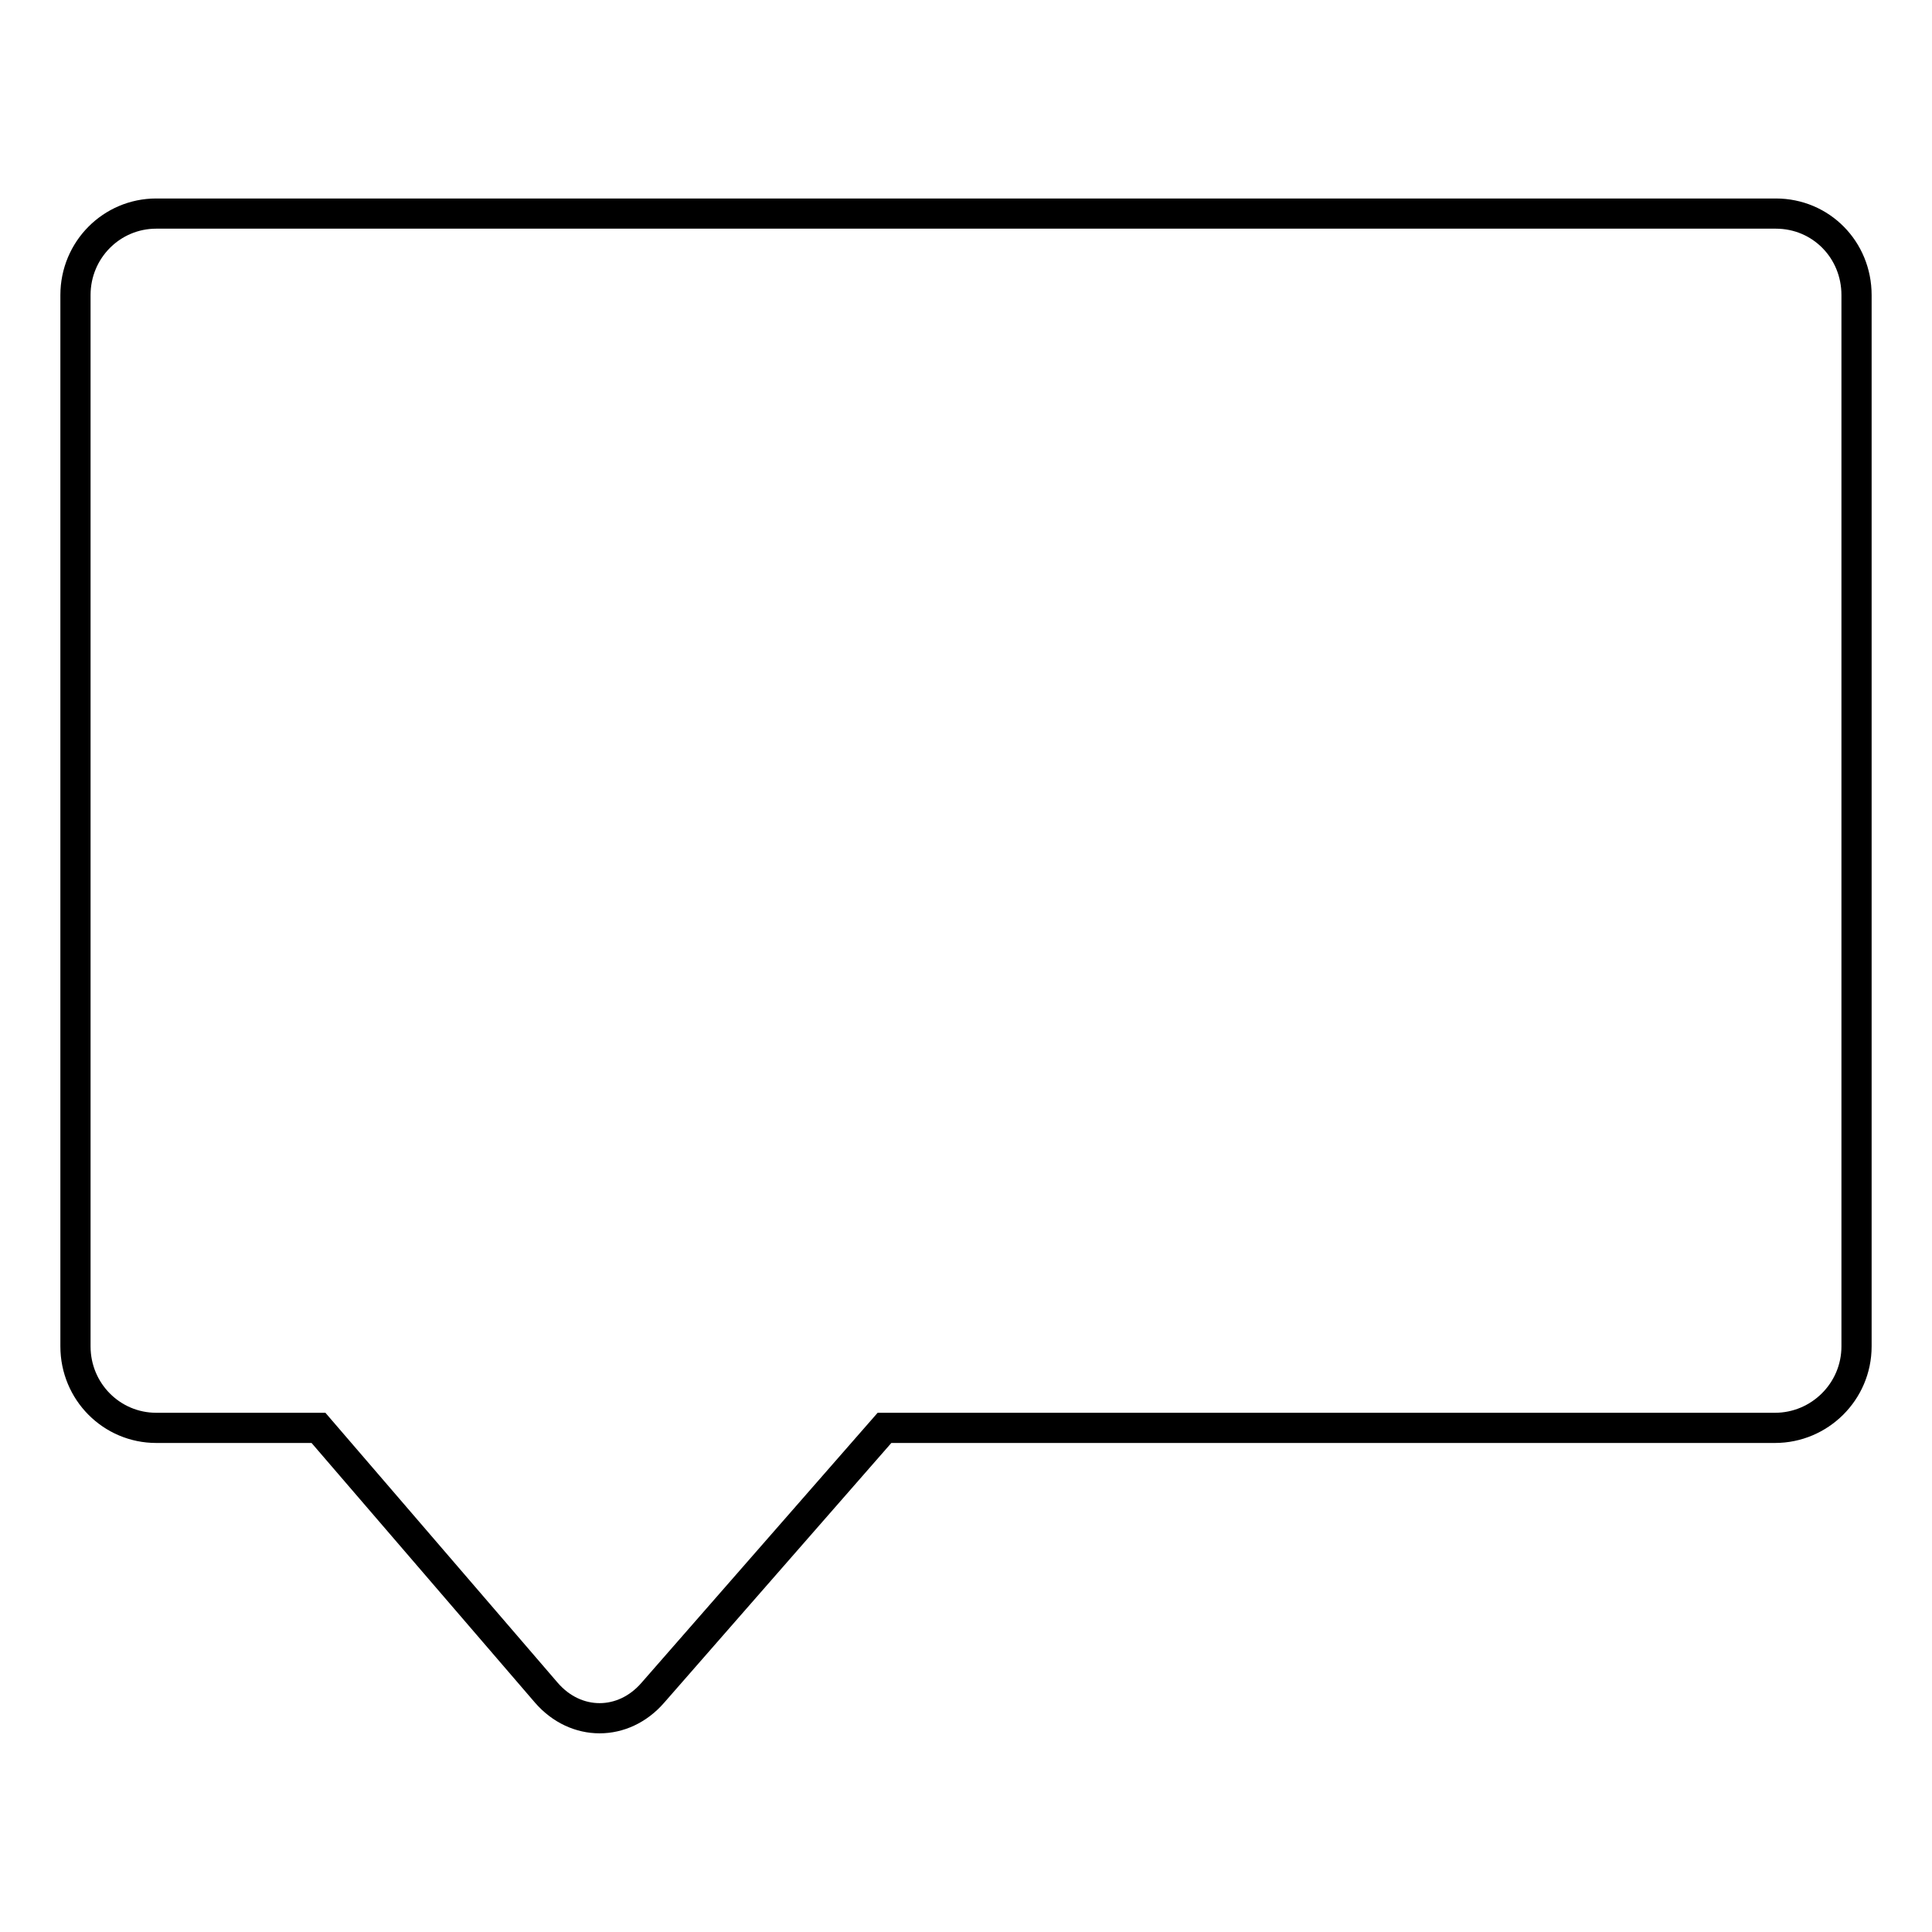 <?xml version="1.0" encoding="utf-8"?>
<!-- Svg Vector Icons : http://www.onlinewebfonts.com/icon -->
<!DOCTYPE svg PUBLIC "-//W3C//DTD SVG 1.1//EN" "http://www.w3.org/Graphics/SVG/1.1/DTD/svg11.dtd">
<svg version="1.1" xmlns="http://www.w3.org/2000/svg" xmlns:xlink="http://www.w3.org/1999/xlink" x="0px" y="0px" viewBox="0 0 256 256" enable-background="new 0 0 256 256" xml:space="preserve">
<g> <path stroke-width="4" fill-opacity="0" stroke="#000000"  d="M42.2,189.2l30.2,35.1c3.9,4.5,10.2,4.5,14.1,0l30.7-35.1h118c5.9,0,10.8-4.8,10.8-10.8V39.1 c0-6-4.7-10.8-10.7-10.8H20.7c-5.9,0-10.7,4.8-10.7,10.8v139.3c0,6,4.8,10.8,10.7,10.8H42.2z"/></g>
</svg>